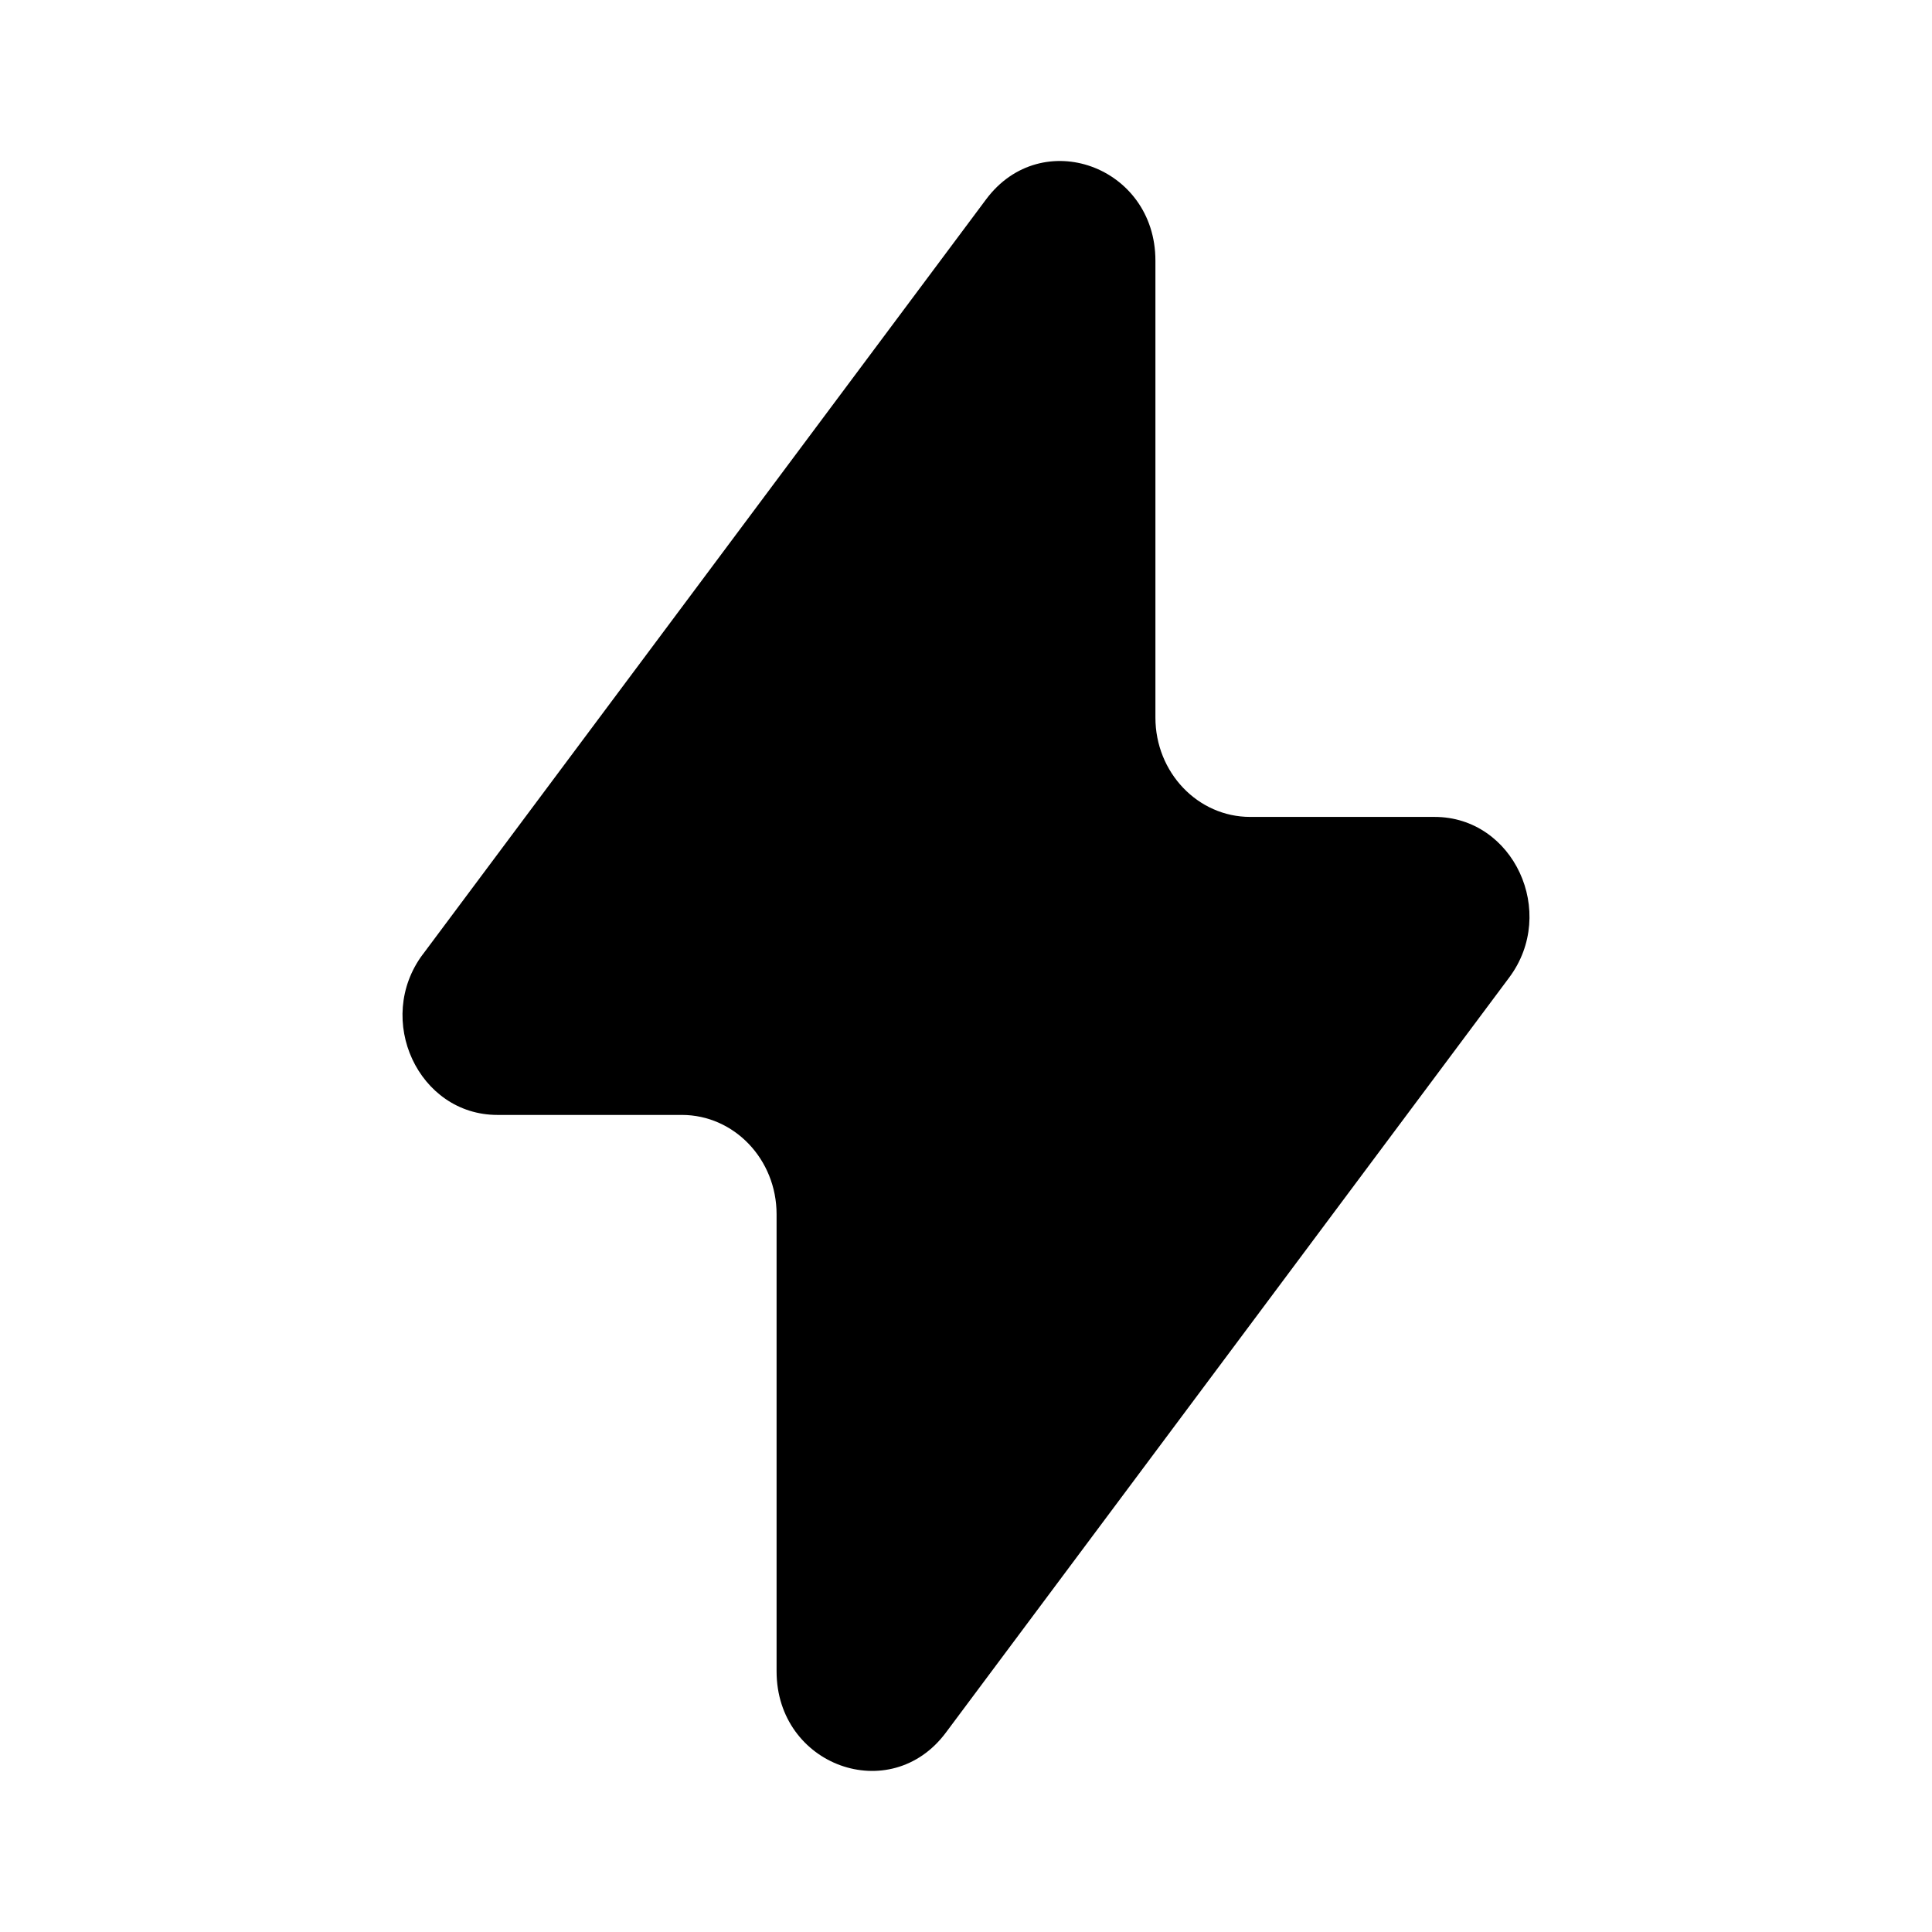<svg fill="none" height="512" viewBox="0 0 24 24" width="512" xmlns="http://www.w3.org/2000/svg"><path d="m5.252 11.856 6.998-9.38c.689-.924 2.103-.413 2.103.761v5.677c0 .682.527 1.234 1.177 1.234h2.291c.981 0 1.531 1.185.927 1.995l-6.998 9.38c-.689.924-2.103.413-2.103-.761v-5.678c0-.682-.527-1.234-1.177-1.234h-2.291c-.981 0-1.531-1.185-.927-1.995z" fill="rgb(0,0,0)"/></svg>